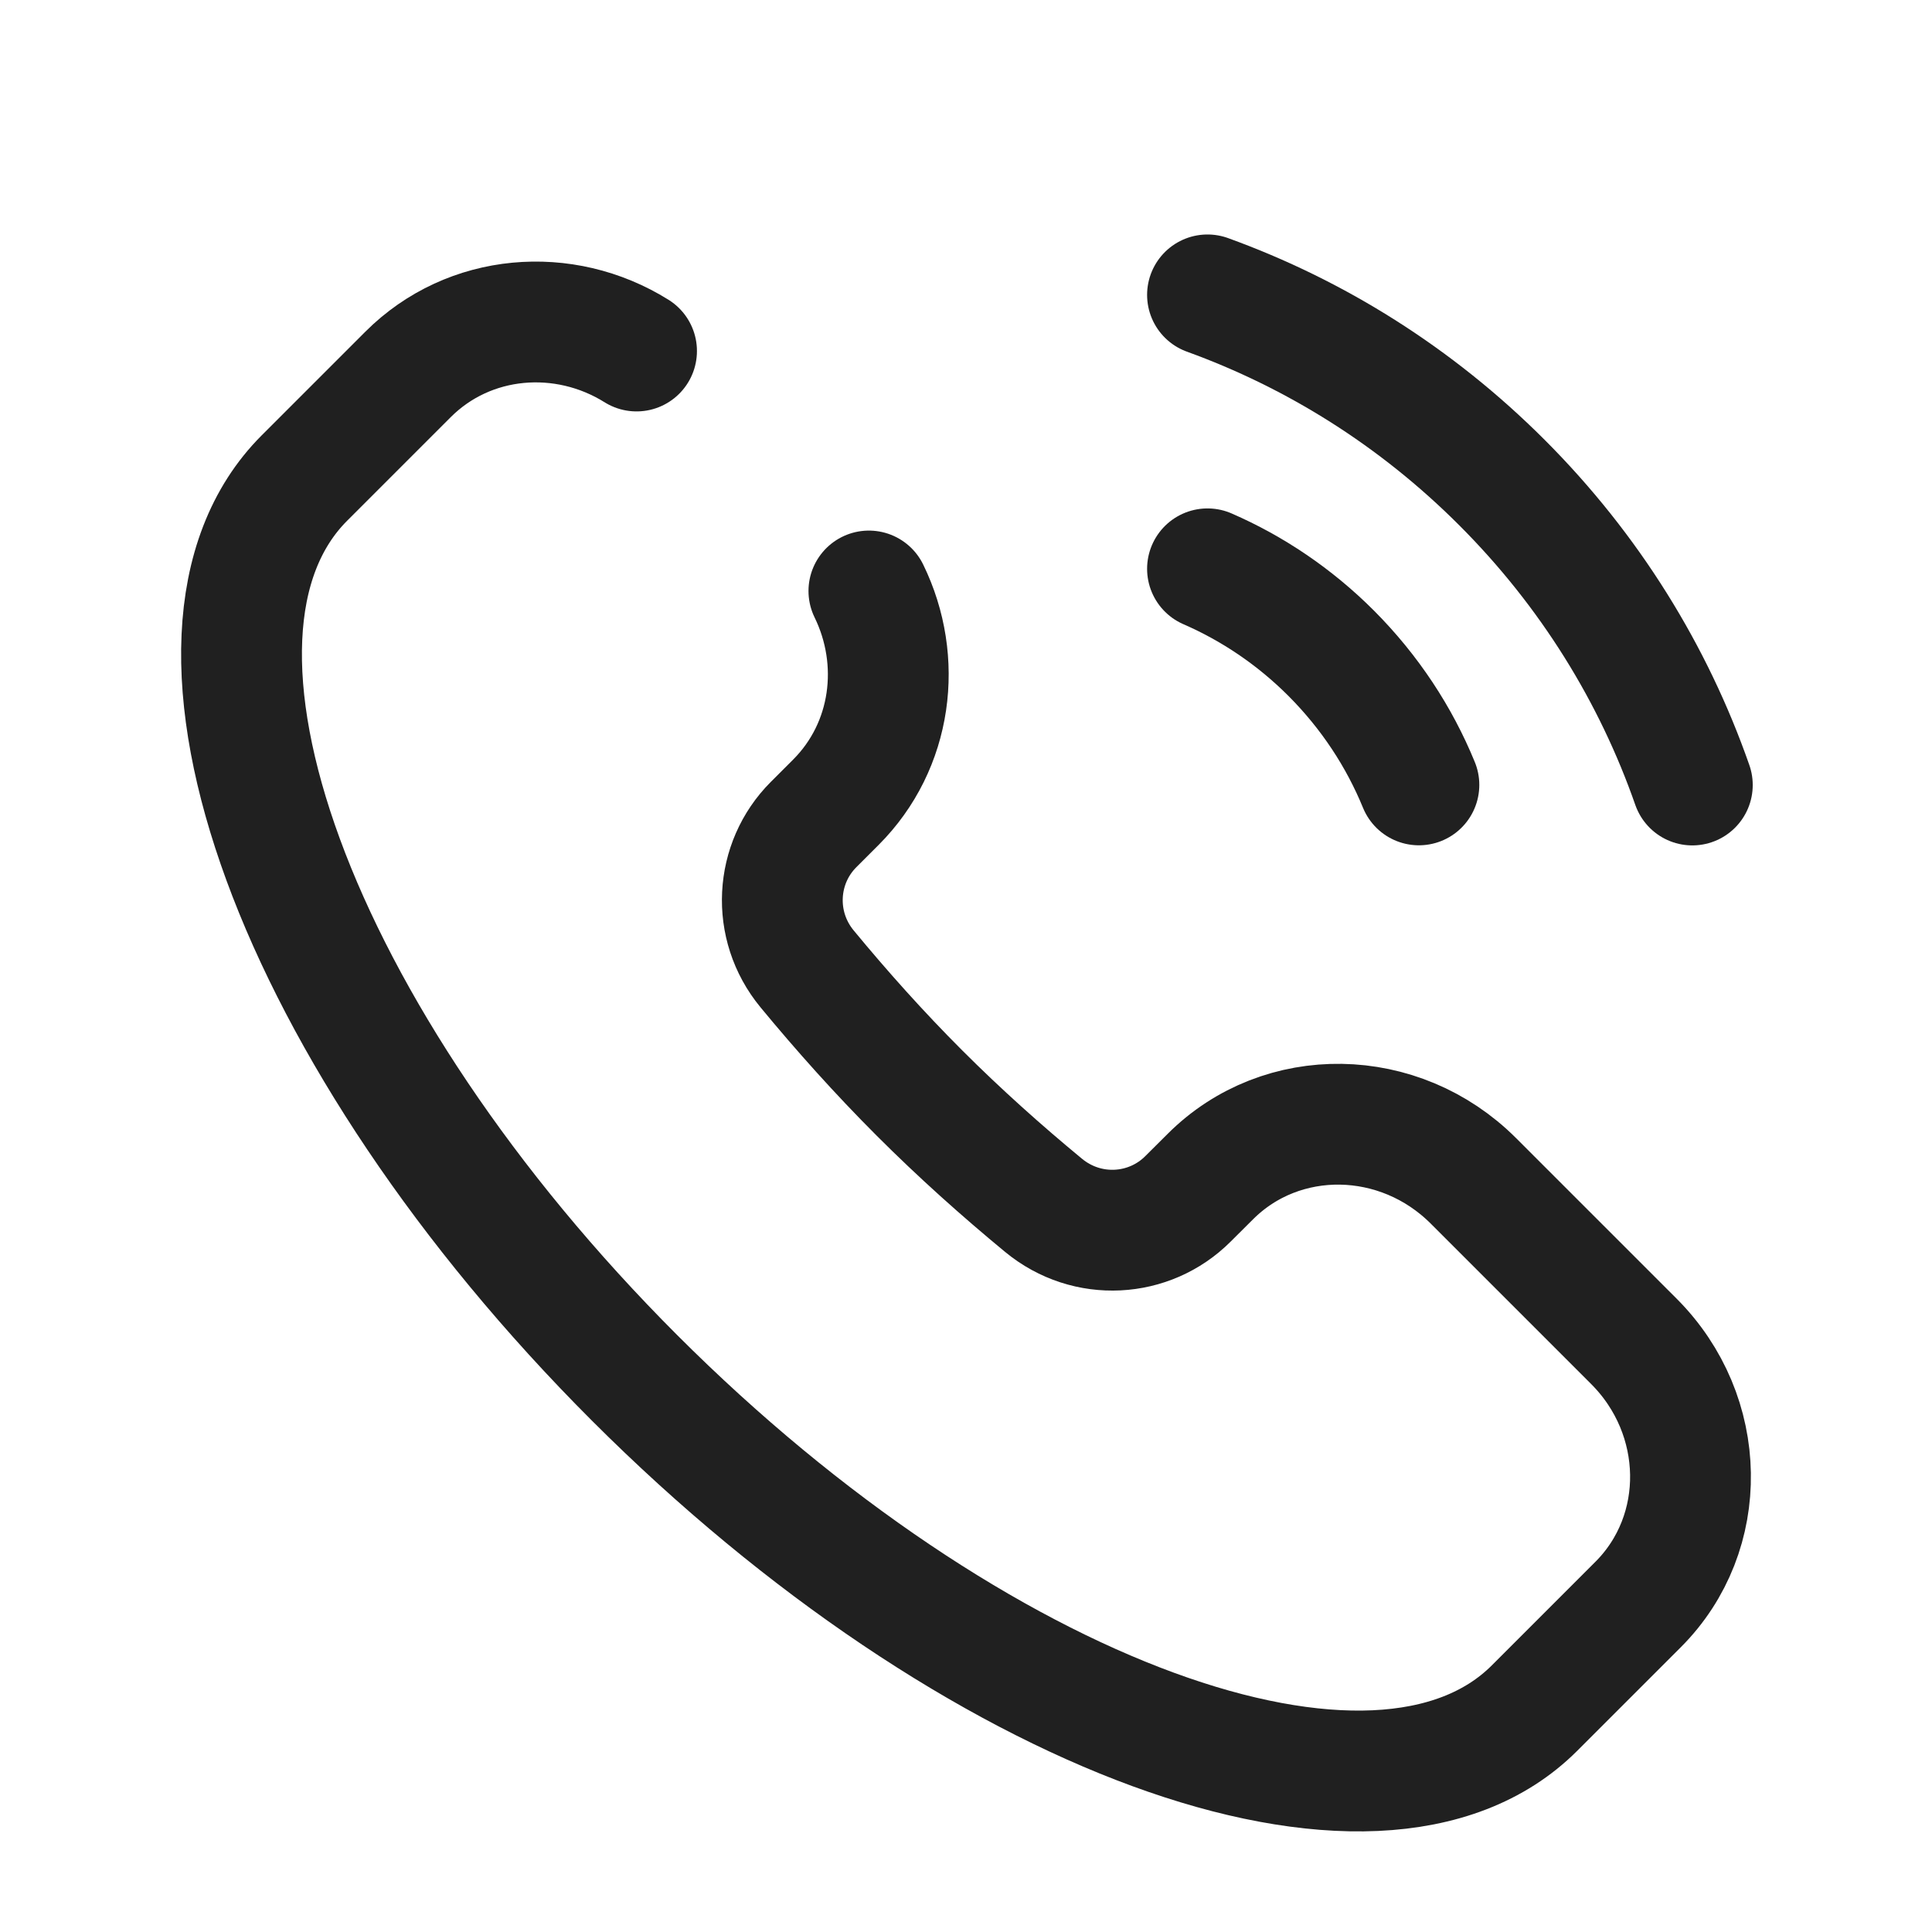 <?xml version="1.0" encoding="UTF-8"?> <svg xmlns="http://www.w3.org/2000/svg" width="19" height="19" viewBox="0 0 19 19" fill="none"> <path d="M6.26 3.452C5.548 3.007 4.614 3.081 4.013 3.682L2.994 4.701C1.447 6.248 2.9 10.21 6.241 13.551C9.581 16.891 13.544 18.345 15.091 16.798L16.11 15.779C16.813 15.076 16.794 13.917 16.068 13.191L14.49 11.613C13.764 10.887 12.605 10.868 11.902 11.572L11.683 11.79C11.303 12.17 10.691 12.207 10.263 11.854C9.851 11.514 9.44 11.147 9.042 10.749C8.645 10.352 8.278 9.941 7.937 9.528C7.585 9.101 7.622 8.488 8.001 8.109L8.22 7.89C8.775 7.335 8.88 6.498 8.545 5.812" stroke="#202020" stroke-width="1.188" stroke-linecap="round"></path> <path d="M13.954 7.719C13.761 7.248 13.473 6.807 13.091 6.424C12.73 6.063 12.316 5.786 11.875 5.594" stroke="#202020" stroke-width="1.188" stroke-linecap="round"></path> <path d="M11.875 2.9C12.932 3.283 13.923 3.898 14.77 4.745C15.638 5.613 16.263 6.633 16.643 7.72" stroke="#202020" stroke-width="1.188" stroke-linecap="round"></path> </svg> 